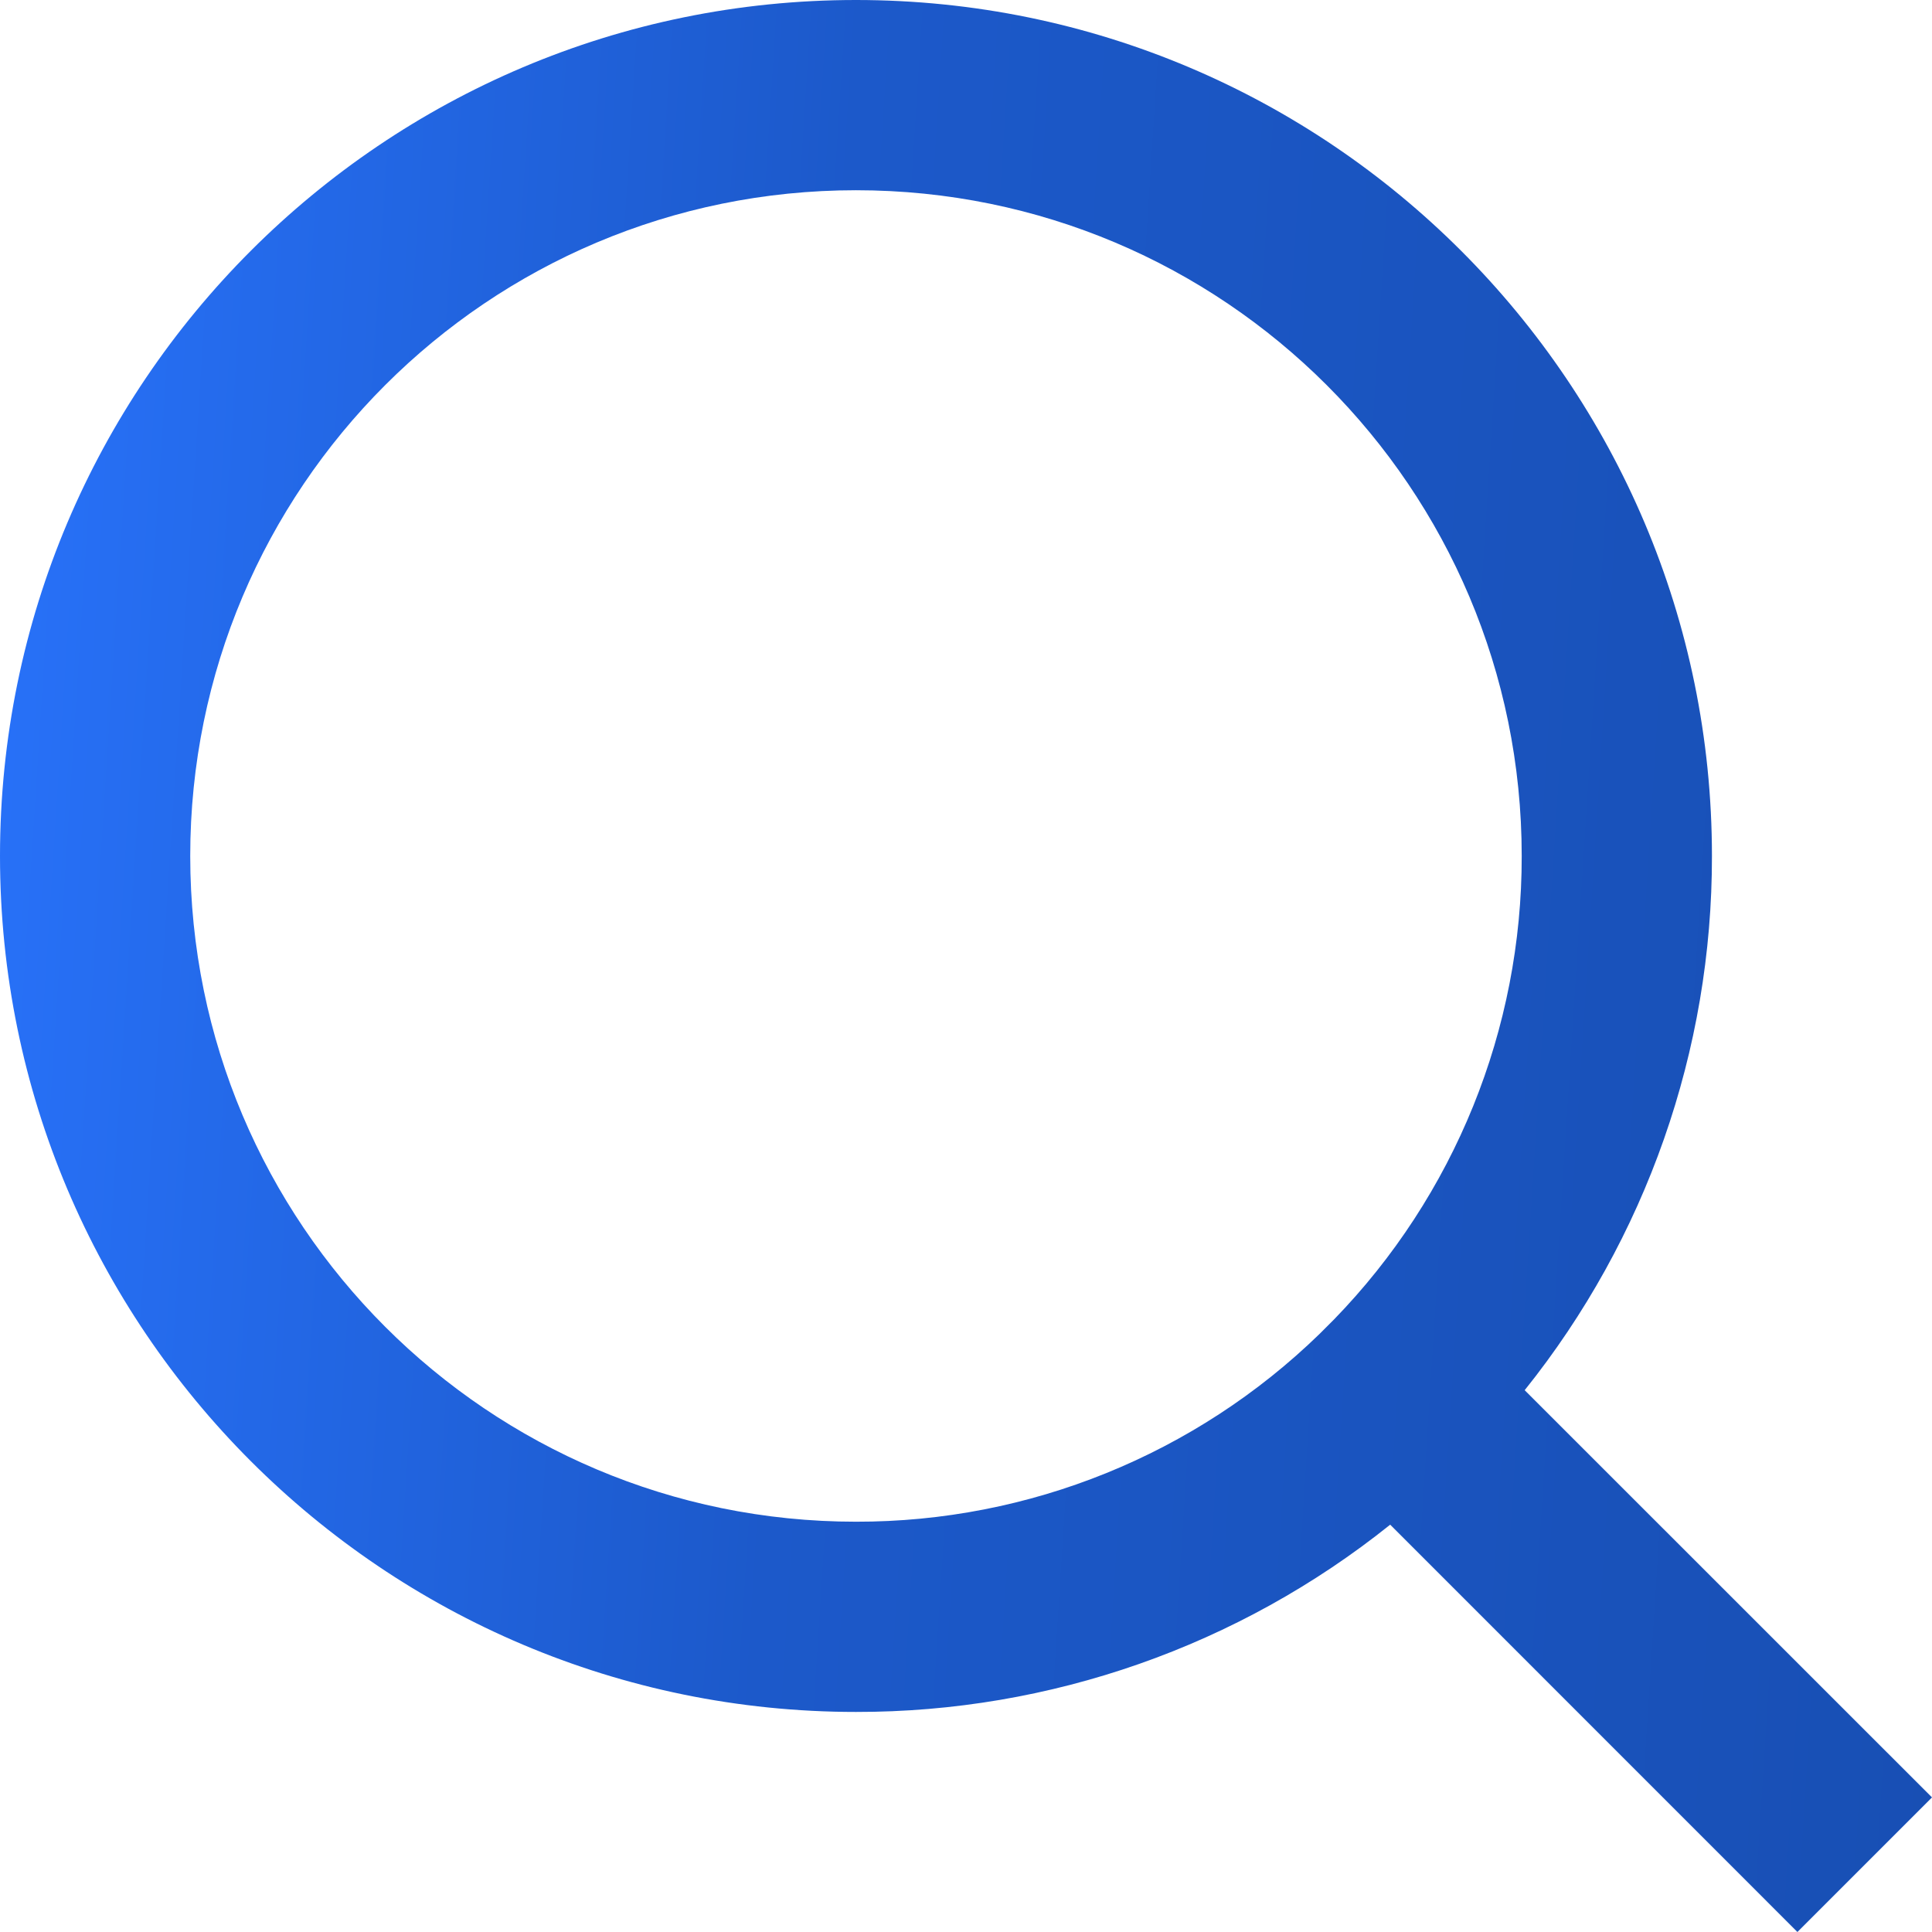 <svg xmlns="http://www.w3.org/2000/svg" width="41" height="41" viewBox="0 0 41 41" fill="none"><path d="M32.356 29.502L41 38.144L38.144 41L29.502 32.356C26.286 34.933 22.286 36.336 18.165 36.33C8.138 36.33 0 28.192 0 18.165C0 8.138 8.138 0 18.165 0C28.192 0 36.33 8.138 36.33 18.165C36.336 22.286 34.933 26.286 32.356 29.502ZM28.307 28.004C30.868 25.37 32.299 21.839 32.293 18.165C32.293 10.358 25.97 4.037 18.165 4.037C10.358 4.037 4.037 10.358 4.037 18.165C4.037 25.97 10.358 32.293 18.165 32.293C21.839 32.299 25.37 30.868 28.004 28.307L28.307 28.004Z" fill="url(#paint0_linear_230_23740)"></path><defs><linearGradient id="paint0_linear_230_23740" x1="0" y1="0" x2="43.449" y2="2.785" gradientUnits="userSpaceOnUse"><stop stop-color="#2872FA"></stop><stop offset="0.42" stop-color="#1C59CA"></stop><stop offset="1" stop-color="#184FB4"></stop></linearGradient></defs></svg>